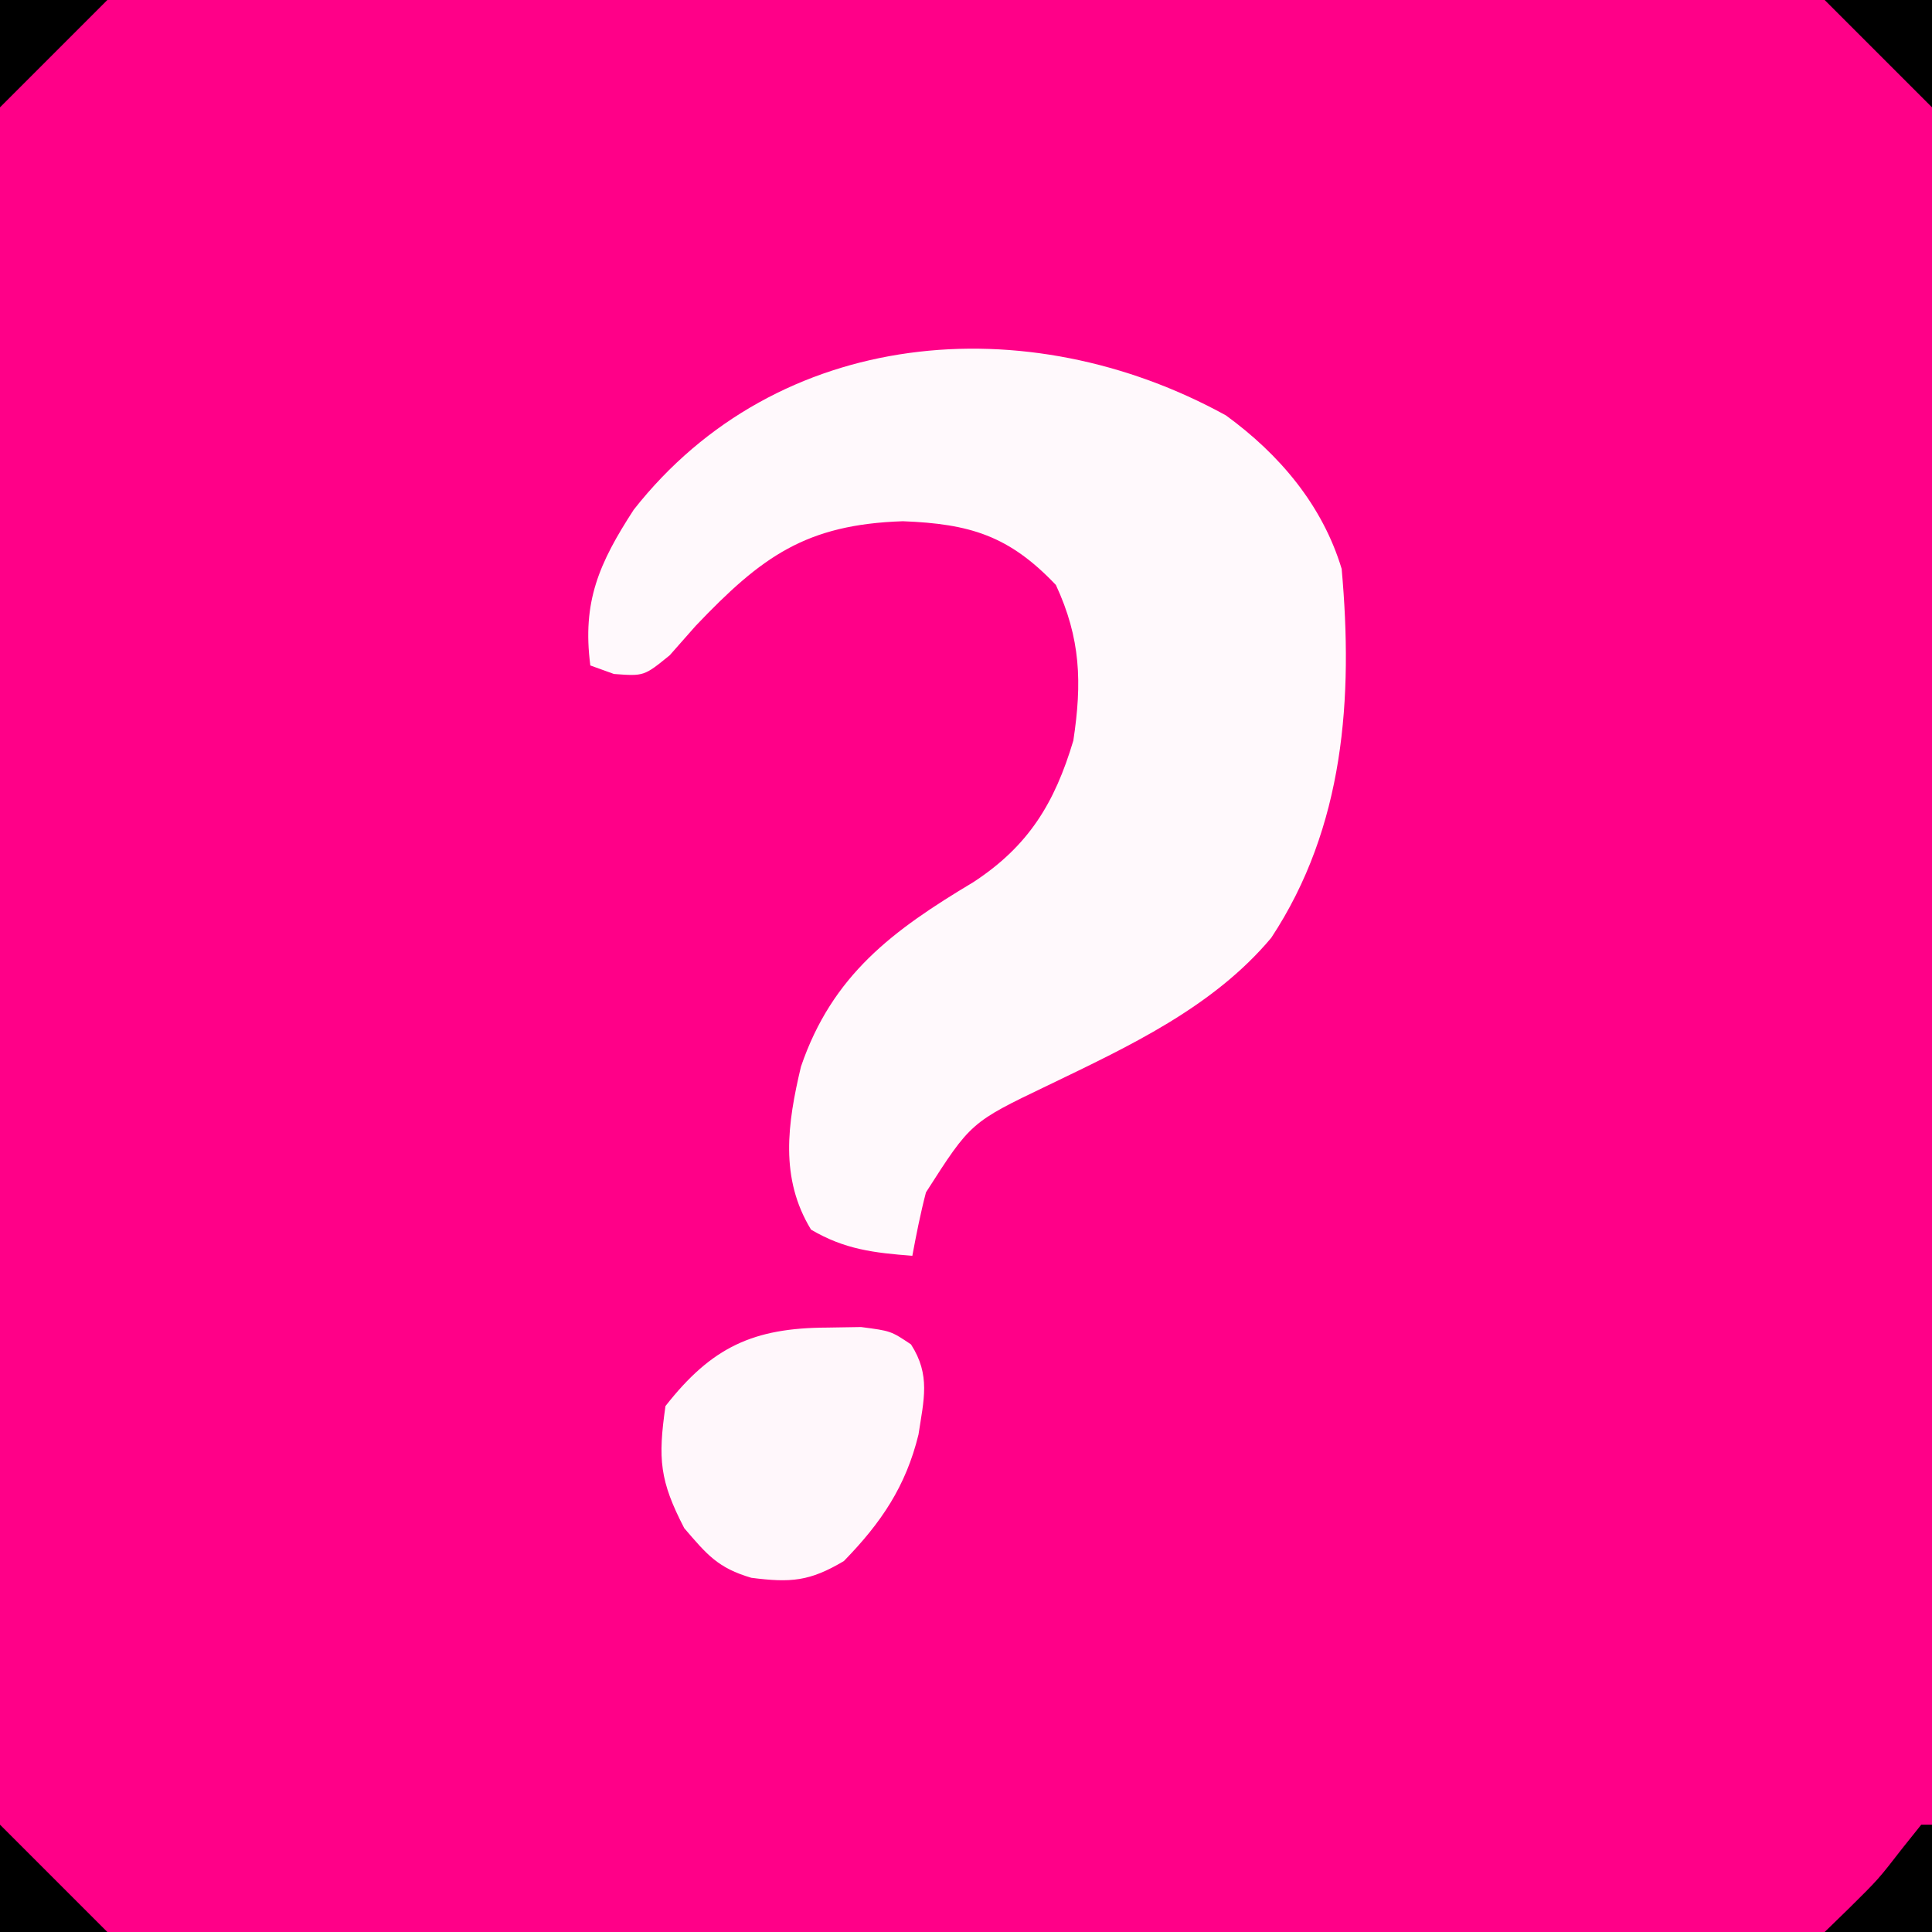 <?xml version="1.0" encoding="UTF-8"?>
<svg version="1.1" xmlns="http://www.w3.org/2000/svg" width="180" height="180">
<rect width="100%" height="100%" fill="#333333" stroke="none"/>
<path d="M0 0 C59.4 0 118.8 0 180 0 C180 59.4 180 118.8 180 180 C120.6 180 61.2 180 0 180 C0 120.6 0 61.2 0 0 Z " fill="#FF0088" transform="translate(0,0)"/>
<path d="M0 0 C4.989 3.633 8.99 8.358 10.781 14.297 C11.857 26.306 11.046 38.323 4.219 48.672 C-1.226 55.168 -9.098 58.803 -16.594 62.422 C-23.775 65.864 -23.775 65.864 -27.949 72.387 C-28.46 74.336 -28.849 76.316 -29.219 78.297 C-32.805 78.021 -35.533 77.701 -38.656 75.859 C-41.584 71.057 -40.858 65.985 -39.594 60.668 C-36.674 52.13 -31.047 47.981 -23.531 43.484 C-18.404 40.131 -15.96 36.132 -14.219 30.297 C-13.399 24.901 -13.532 20.775 -15.844 15.797 C-20.214 11.196 -23.855 10.103 -30.094 9.859 C-39.138 10.16 -43.247 13.141 -49.406 19.609 C-50.603 20.965 -50.603 20.965 -51.824 22.348 C-54.219 24.297 -54.219 24.297 -57.02 24.09 C-57.745 23.828 -58.471 23.566 -59.219 23.297 C-59.992 17.367 -58.409 13.773 -55.18 8.793 C-41.801 -8.237 -18.525 -10.205 0 0 Z " fill="#FFF9FC" transform="translate(114.219,38.703)"/>
<path d="M0 0 C1.043 -0.017 2.086 -0.034 3.16 -0.051 C5.938 0.312 5.938 0.312 7.812 1.566 C9.658 4.431 9.003 6.714 8.512 9.965 C7.332 14.79 5.044 18.177 1.562 21.75 C-1.634 23.653 -3.397 23.78 -7.062 23.312 C-10.163 22.4 -11.174 21.182 -13.312 18.688 C-15.607 14.262 -15.768 12.249 -15.062 7.312 C-10.752 1.805 -6.878 0.026 0 0 Z " fill="#FFF7FB" transform="translate(77.062,123.688)"/>
<path d="M0 0 C0.33 0 0.66 0 1 0 C1 3.3 1 6.6 1 10 C-2.3 10 -5.6 10 -9 10 C-8.258 9.278 -7.515 8.556 -6.75 7.812 C-3.99 5.083 -3.99 5.083 -1.75 2.188 C-1.173 1.466 -0.595 0.744 0 0 Z " fill="#000000" transform="translate(179,170)"/>
<path d="M0 0 C3.333 3.333 6.667 6.667 10 10 C6.7 10 3.4 10 0 10 C0 6.7 0 3.4 0 0 Z " fill="#000000" transform="translate(0,170)"/>
<path d="M0 0 C3.3 0 6.6 0 10 0 C10 3.3 10 6.6 10 10 C6.667 6.667 3.333 3.333 0 0 Z " fill="#000000" transform="translate(170,0)"/>
<path d="M0 0 C3.3 0 6.6 0 10 0 C6.667 3.333 3.333 6.667 0 10 C0 6.7 0 3.4 0 0 Z " fill="#000000" transform="translate(0,0)"/>
</svg>
